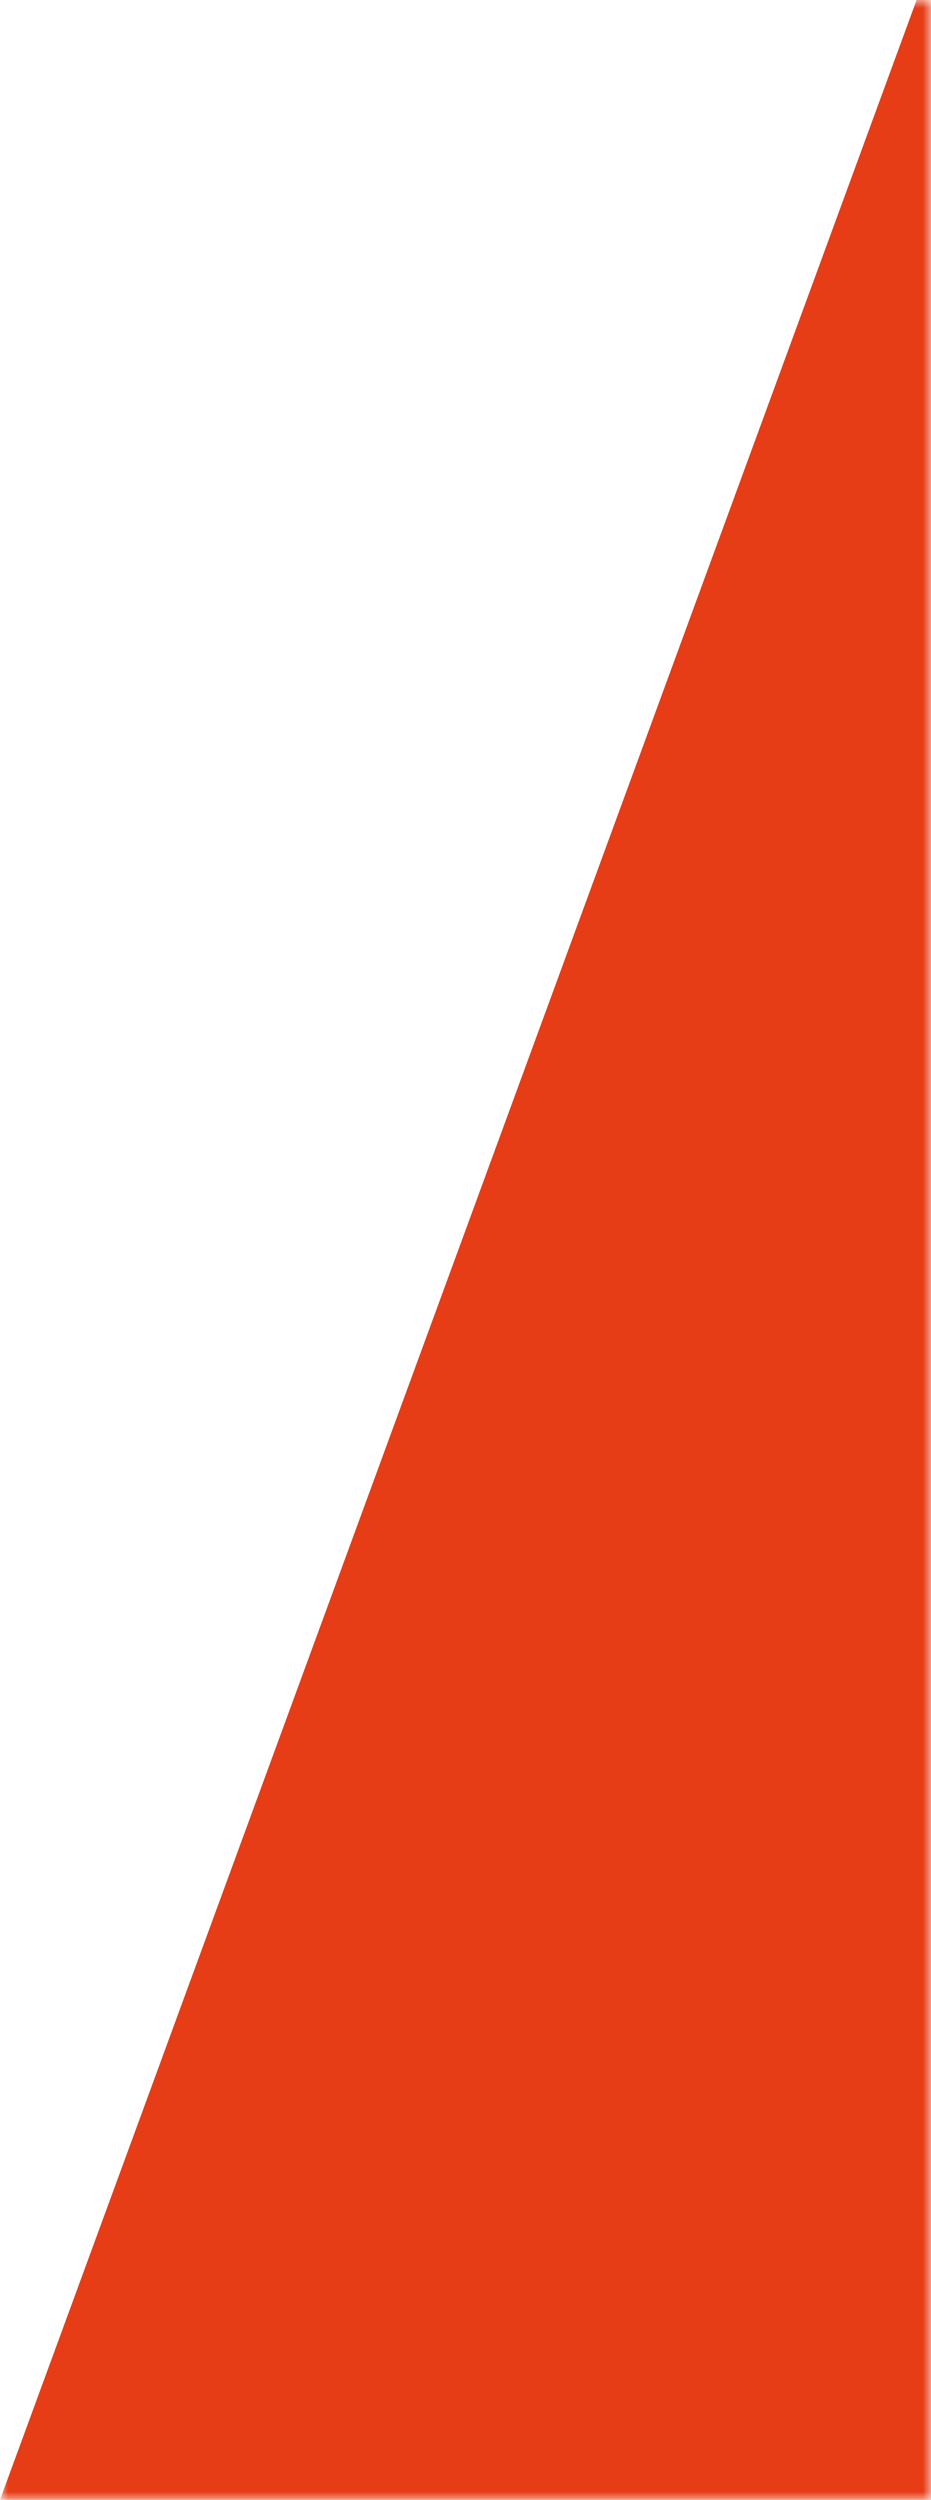 <svg width="57" height="153" viewBox="0 0 57 153" fill="none" xmlns="http://www.w3.org/2000/svg">
<mask id="mask0_3510_2390" style="mask-type:alpha" maskUnits="userSpaceOnUse" x="0" y="0" width="57" height="153">
<rect width="57" height="153" transform="matrix(1 0 0 -1 0 153)" fill="#F5F5F5"/>
</mask>
<g mask="url(#mask0_3510_2390)">
<path d="M118.046 153H0L112.968 -155L172 5.925L118.046 153Z" fill="#E63D17"/>
</g>
</svg>

